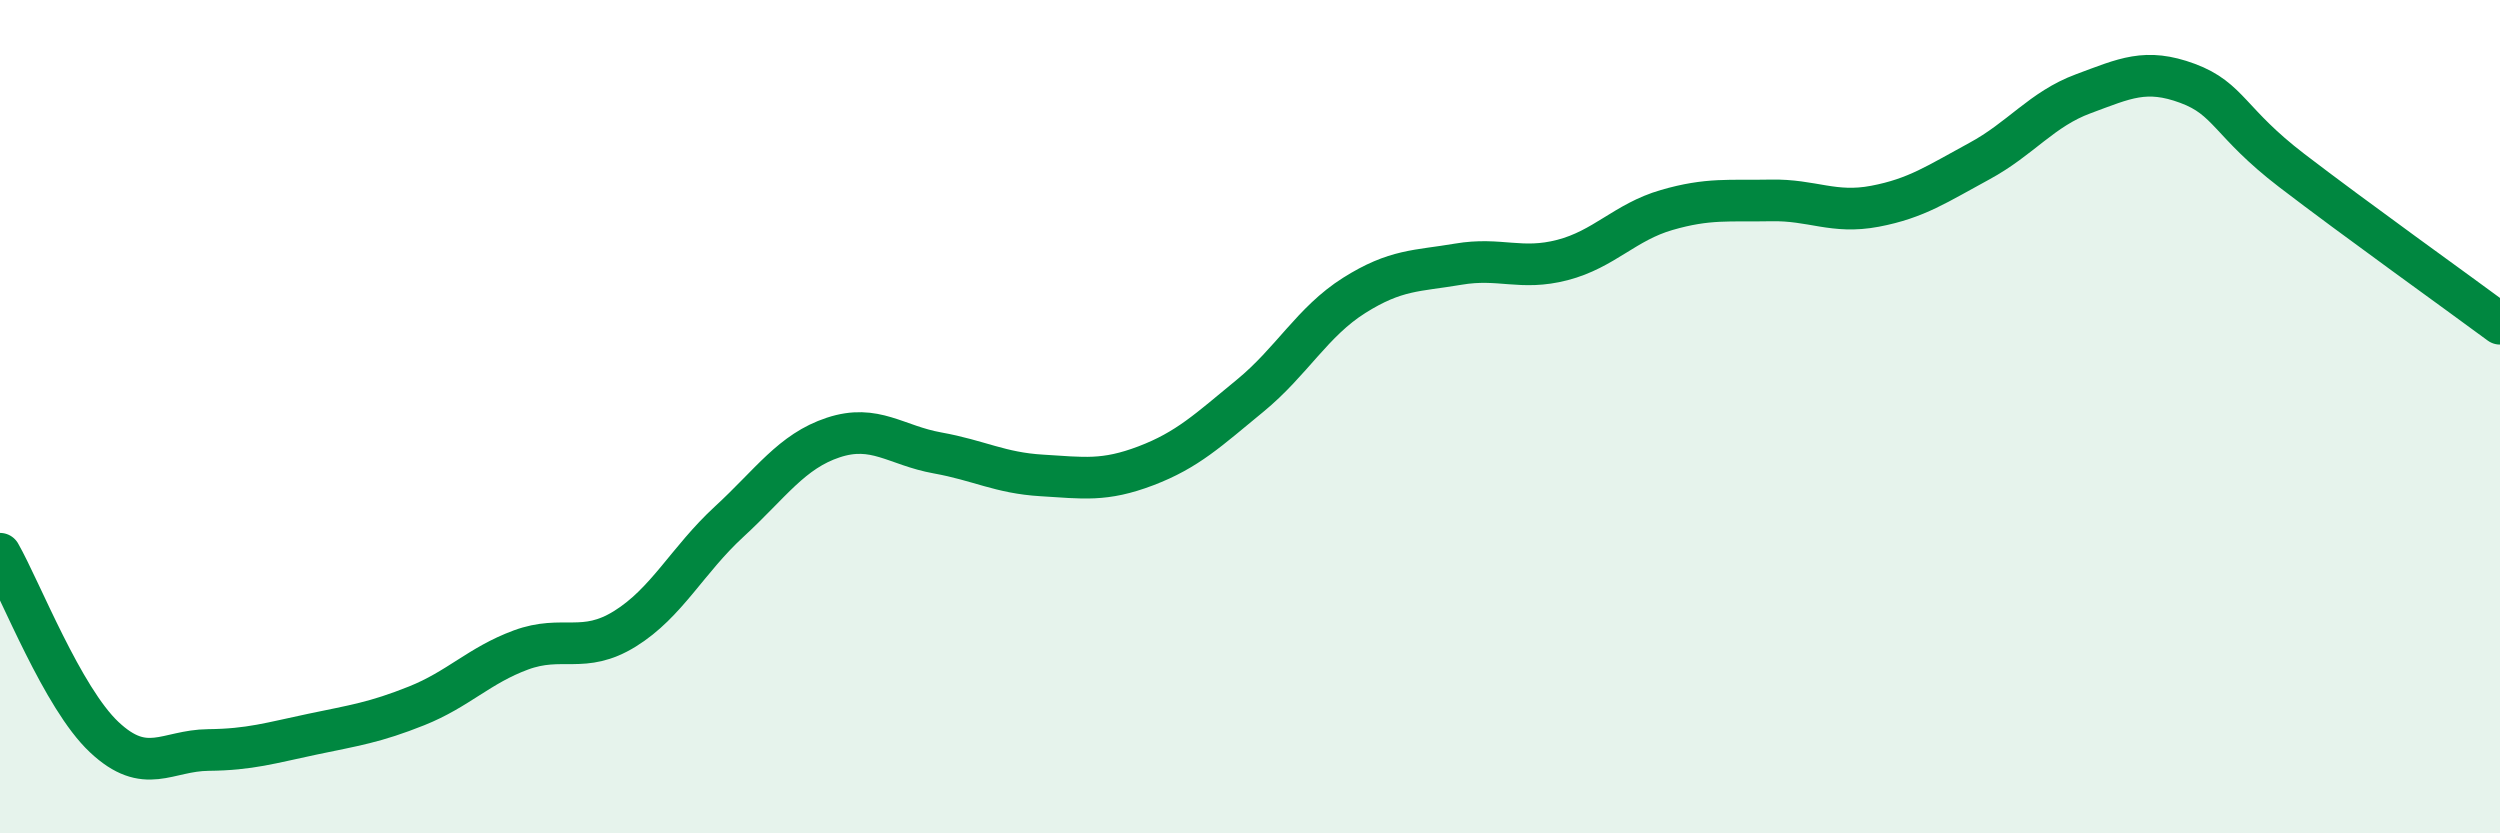 
    <svg width="60" height="20" viewBox="0 0 60 20" xmlns="http://www.w3.org/2000/svg">
      <path
        d="M 0,13.29 C 0.5,14.17 1.5,16.75 2.5,17.69 C 3.5,18.63 4,18.01 5,18 C 6,17.99 6.5,17.83 7.5,17.62 C 8.5,17.41 9,17.34 10,16.94 C 11,16.54 11.5,15.97 12.5,15.6 C 13.5,15.23 14,15.71 15,15.09 C 16,14.47 16.5,13.44 17.5,12.52 C 18.5,11.6 19,10.83 20,10.5 C 21,10.17 21.5,10.69 22.5,10.87 C 23.5,11.05 24,11.35 25,11.41 C 26,11.47 26.5,11.56 27.5,11.18 C 28.5,10.8 29,10.32 30,9.5 C 31,8.68 31.5,7.72 32.5,7.09 C 33.5,6.46 34,6.51 35,6.34 C 36,6.17 36.5,6.5 37.5,6.24 C 38.5,5.98 39,5.33 40,5.04 C 41,4.75 41.5,4.83 42.5,4.81 C 43.5,4.79 44,5.14 45,4.95 C 46,4.76 46.5,4.41 47.5,3.87 C 48.5,3.33 49,2.62 50,2.25 C 51,1.88 51.5,1.63 52.5,2 C 53.5,2.37 53.5,2.94 55,4.09 C 56.5,5.24 59,7.03 60,7.77L60 20L0 20Z"
        fill="#008740"
        opacity="0.1"
        stroke-linecap="round"
        stroke-linejoin="round"
      />
      <path
        d="M 0,13.29 C 0.5,14.17 1.5,16.75 2.5,17.69 C 3.5,18.63 4,18.01 5,18 C 6,17.99 6.5,17.83 7.5,17.62 C 8.5,17.41 9,17.34 10,16.94 C 11,16.54 11.5,15.97 12.5,15.6 C 13.5,15.23 14,15.71 15,15.09 C 16,14.47 16.5,13.44 17.5,12.52 C 18.5,11.6 19,10.83 20,10.5 C 21,10.17 21.5,10.69 22.5,10.87 C 23.5,11.05 24,11.35 25,11.41 C 26,11.47 26.5,11.56 27.5,11.18 C 28.5,10.8 29,10.32 30,9.5 C 31,8.68 31.5,7.72 32.5,7.09 C 33.5,6.46 34,6.51 35,6.34 C 36,6.17 36.5,6.5 37.5,6.24 C 38.5,5.98 39,5.33 40,5.04 C 41,4.75 41.5,4.83 42.5,4.81 C 43.5,4.79 44,5.14 45,4.95 C 46,4.76 46.5,4.41 47.5,3.87 C 48.5,3.33 49,2.62 50,2.25 C 51,1.88 51.5,1.63 52.5,2 C 53.5,2.37 53.5,2.94 55,4.09 C 56.5,5.24 59,7.03 60,7.77"
        stroke="#008740"
        stroke-width="1"
        fill="none"
        stroke-linecap="round"
        stroke-linejoin="round"
      />
    </svg>
  